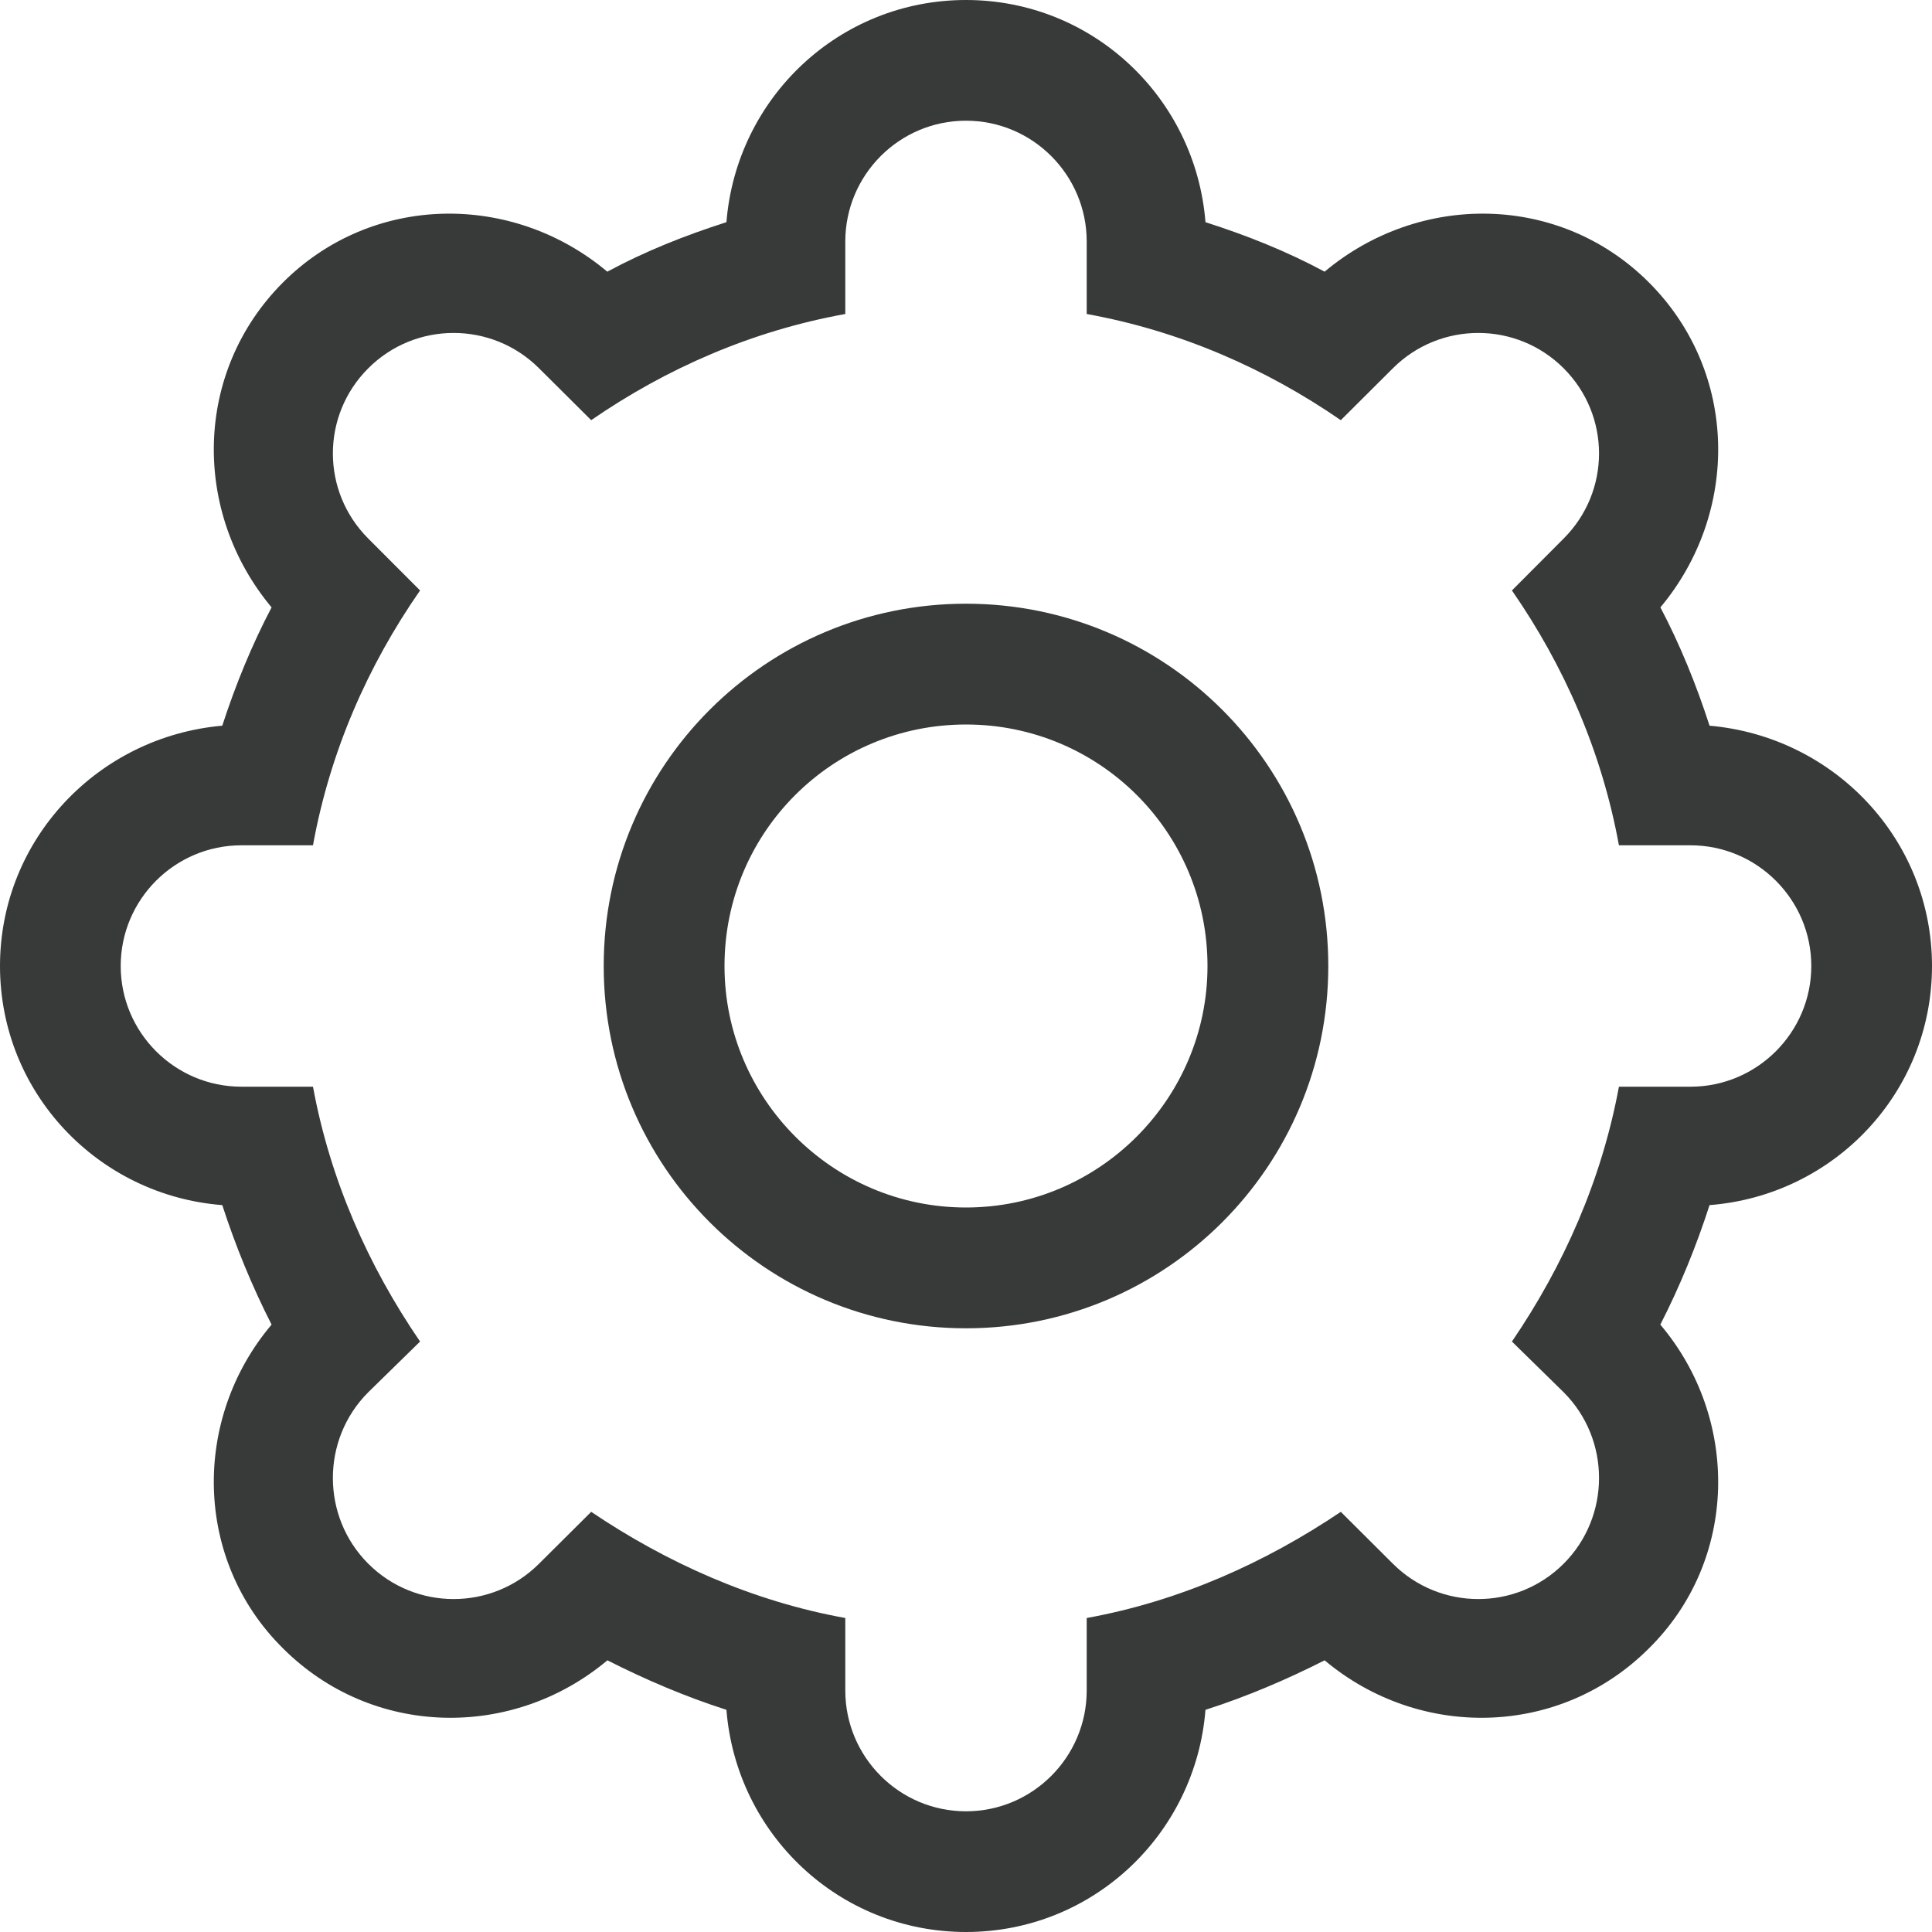 <?xml version="1.0" encoding="UTF-8"?>
<svg width="21px" height="21px" viewBox="0 0 21 21" version="1.1" xmlns="http://www.w3.org/2000/svg" xmlns:xlink="http://www.w3.org/1999/xlink">
    <title>campaign copy</title>
    <g id="Copy-updates_Jun-1,-2020" stroke="none" stroke-width="1" fill="none" fill-rule="evenodd">
        <g id="Workmates_option1-Copy-7" transform="translate(-196, -4809)">
            <g id="Page"></g>
            <g id="campaign-copy" transform="translate(196, 4809)">
                <rect id="Rectangle" x="0" y="0" width="21" height="21"></rect>
                <path d="M10.5,13.125 C9.051,13.125 7.875,11.944 7.875,10.5 C7.875,9.043 9.051,7.875 10.5,7.875 C11.949,7.875 13.125,9.043 13.125,10.5 C13.125,11.944 11.949,13.125 10.5,13.125 Z M10.5,6.562 C8.325,6.562 6.562,8.321 6.562,10.5 C6.562,12.679 8.325,14.438 10.5,14.438 C12.674,14.438 14.438,12.679 14.438,10.5 C14.438,8.321 12.674,6.562 10.5,6.562 Z M17.597,11.812 C17.41,12.823 16.998,13.755 16.434,14.582 L16.996,15.133 C17.509,15.645 17.509,16.485 16.996,16.997 C16.484,17.509 15.653,17.509 15.14,16.997 L14.574,16.433 C13.755,16.984 12.824,17.404 11.812,17.587 L11.812,18.375 C11.812,19.097 11.225,19.688 10.5,19.688 C9.774,19.688 9.188,19.097 9.188,18.375 L9.188,17.587 C8.174,17.404 7.244,16.984 6.426,16.433 L5.859,16.997 C5.346,17.509 4.515,17.509 4.003,16.997 C3.49,16.485 3.49,15.645 4.003,15.133 L4.566,14.582 C4,13.755 3.588,12.823 3.402,11.812 L2.625,11.812 C1.899,11.812 1.312,11.222 1.312,10.5 C1.312,9.778 1.899,9.188 2.625,9.188 L3.402,9.188 C3.588,8.164 4,7.232 4.566,6.418 L4.003,5.854 C3.49,5.342 3.49,4.515 4.003,4.003 C4.515,3.491 5.346,3.491 5.859,4.003 L6.426,4.567 C7.244,4.003 8.174,3.596 9.188,3.413 L9.188,2.625 C9.188,1.903 9.774,1.312 10.5,1.312 C11.225,1.312 11.812,1.903 11.812,2.625 L11.812,3.413 C12.824,3.596 13.755,4.003 14.574,4.567 L15.14,4.003 C15.653,3.491 16.484,3.491 16.996,4.003 C17.509,4.515 17.509,5.342 16.996,5.854 L16.434,6.418 C16.998,7.232 17.41,8.164 17.597,9.188 L18.375,9.188 C19.099,9.188 19.688,9.778 19.688,10.5 C19.688,11.222 19.099,11.812 18.375,11.812 L17.597,11.812 Z M21,10.5 C21,9.122 19.934,8.006 18.582,7.888 C18.438,7.442 18.262,7.009 18.048,6.602 C18.914,5.565 18.895,4.043 17.924,3.071 C16.955,2.1 15.43,2.087 14.398,2.953 C13.983,2.73 13.553,2.559 13.103,2.415 C12.995,1.063 11.878,0 10.5,0 C9.122,0 8.005,1.063 7.896,2.415 C7.446,2.559 7.015,2.73 6.601,2.953 C5.57,2.087 4.045,2.1 3.075,3.071 C2.105,4.043 2.086,5.565 2.952,6.602 C2.738,7.009 2.561,7.442 2.416,7.888 C1.067,8.006 0,9.122 0,10.5 C0,11.878 1.066,12.994 2.416,13.099 C2.561,13.545 2.738,13.978 2.952,14.398 C2.086,15.422 2.105,16.957 3.075,17.916 C4.045,18.887 5.57,18.913 6.602,18.047 C7.017,18.257 7.446,18.441 7.896,18.585 C8.004,19.937 9.121,21 10.5,21 C11.878,21 12.995,19.937 13.103,18.585 C13.553,18.441 13.983,18.257 14.398,18.047 C15.43,18.913 16.954,18.887 17.924,17.916 C18.895,16.957 18.914,15.422 18.047,14.398 C18.262,13.978 18.438,13.545 18.582,13.099 C19.934,12.994 21,11.878 21,10.5 L21,10.5 Z" id="Fill-359" fill="#373A39"></path>
            </g>
        </g>
    </g>
</svg>